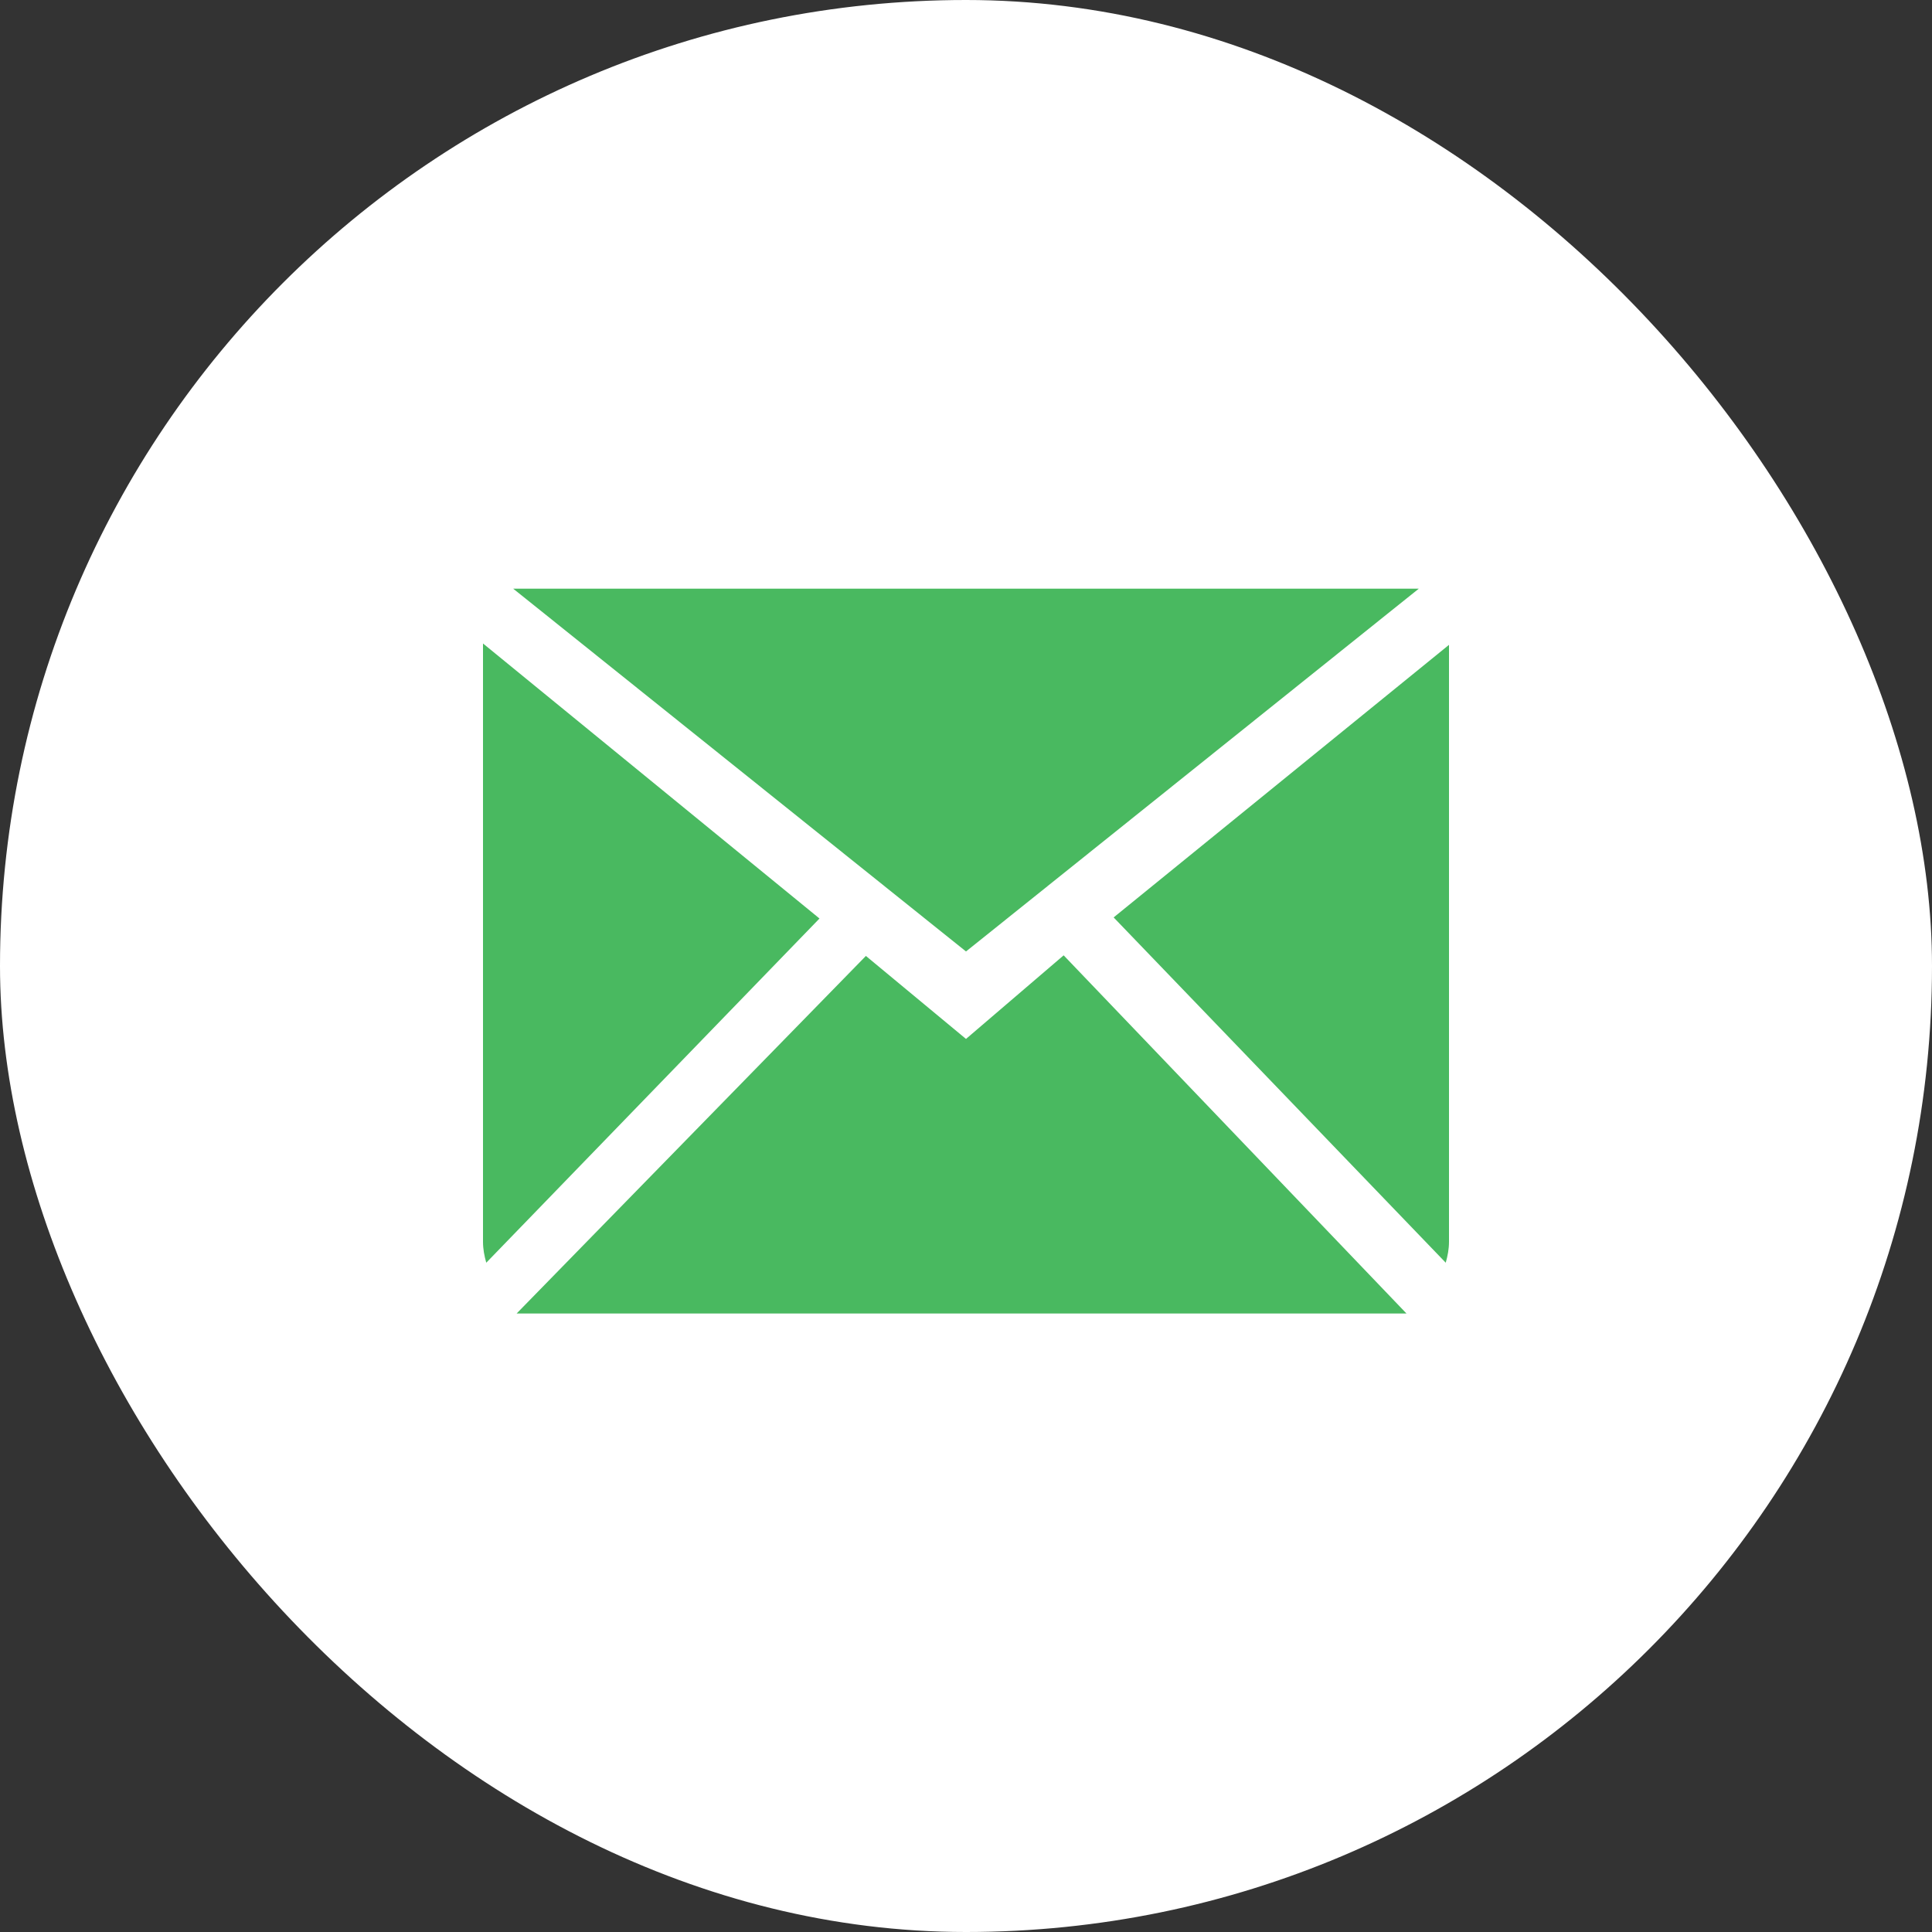 <?xml version="1.0" encoding="UTF-8"?> <svg xmlns="http://www.w3.org/2000/svg" width="48" height="48" viewBox="0 0 48 48" fill="none"><rect x="0" y="0" width="48" height="48" fill="#333333" stroke="none"/><rect width="48" height="48" rx="24" fill="white"></rect><path fill-rule="evenodd" clip-rule="evenodd" d="M24 25.812L21.513 23.75L12.836 32.633H34.943L26.426 23.735L24 25.812ZM27.668 22.793L35.919 31.372C35.966 31.205 36 31.033 36 30.851V16.021L27.668 22.793ZM12 15.987V30.851C12 31.033 12.034 31.205 12.081 31.372L20.36 22.82L12 15.987ZM35.25 14.625H12.75L24 23.639L35.25 14.625Z" fill="#49B960"></path></svg> 